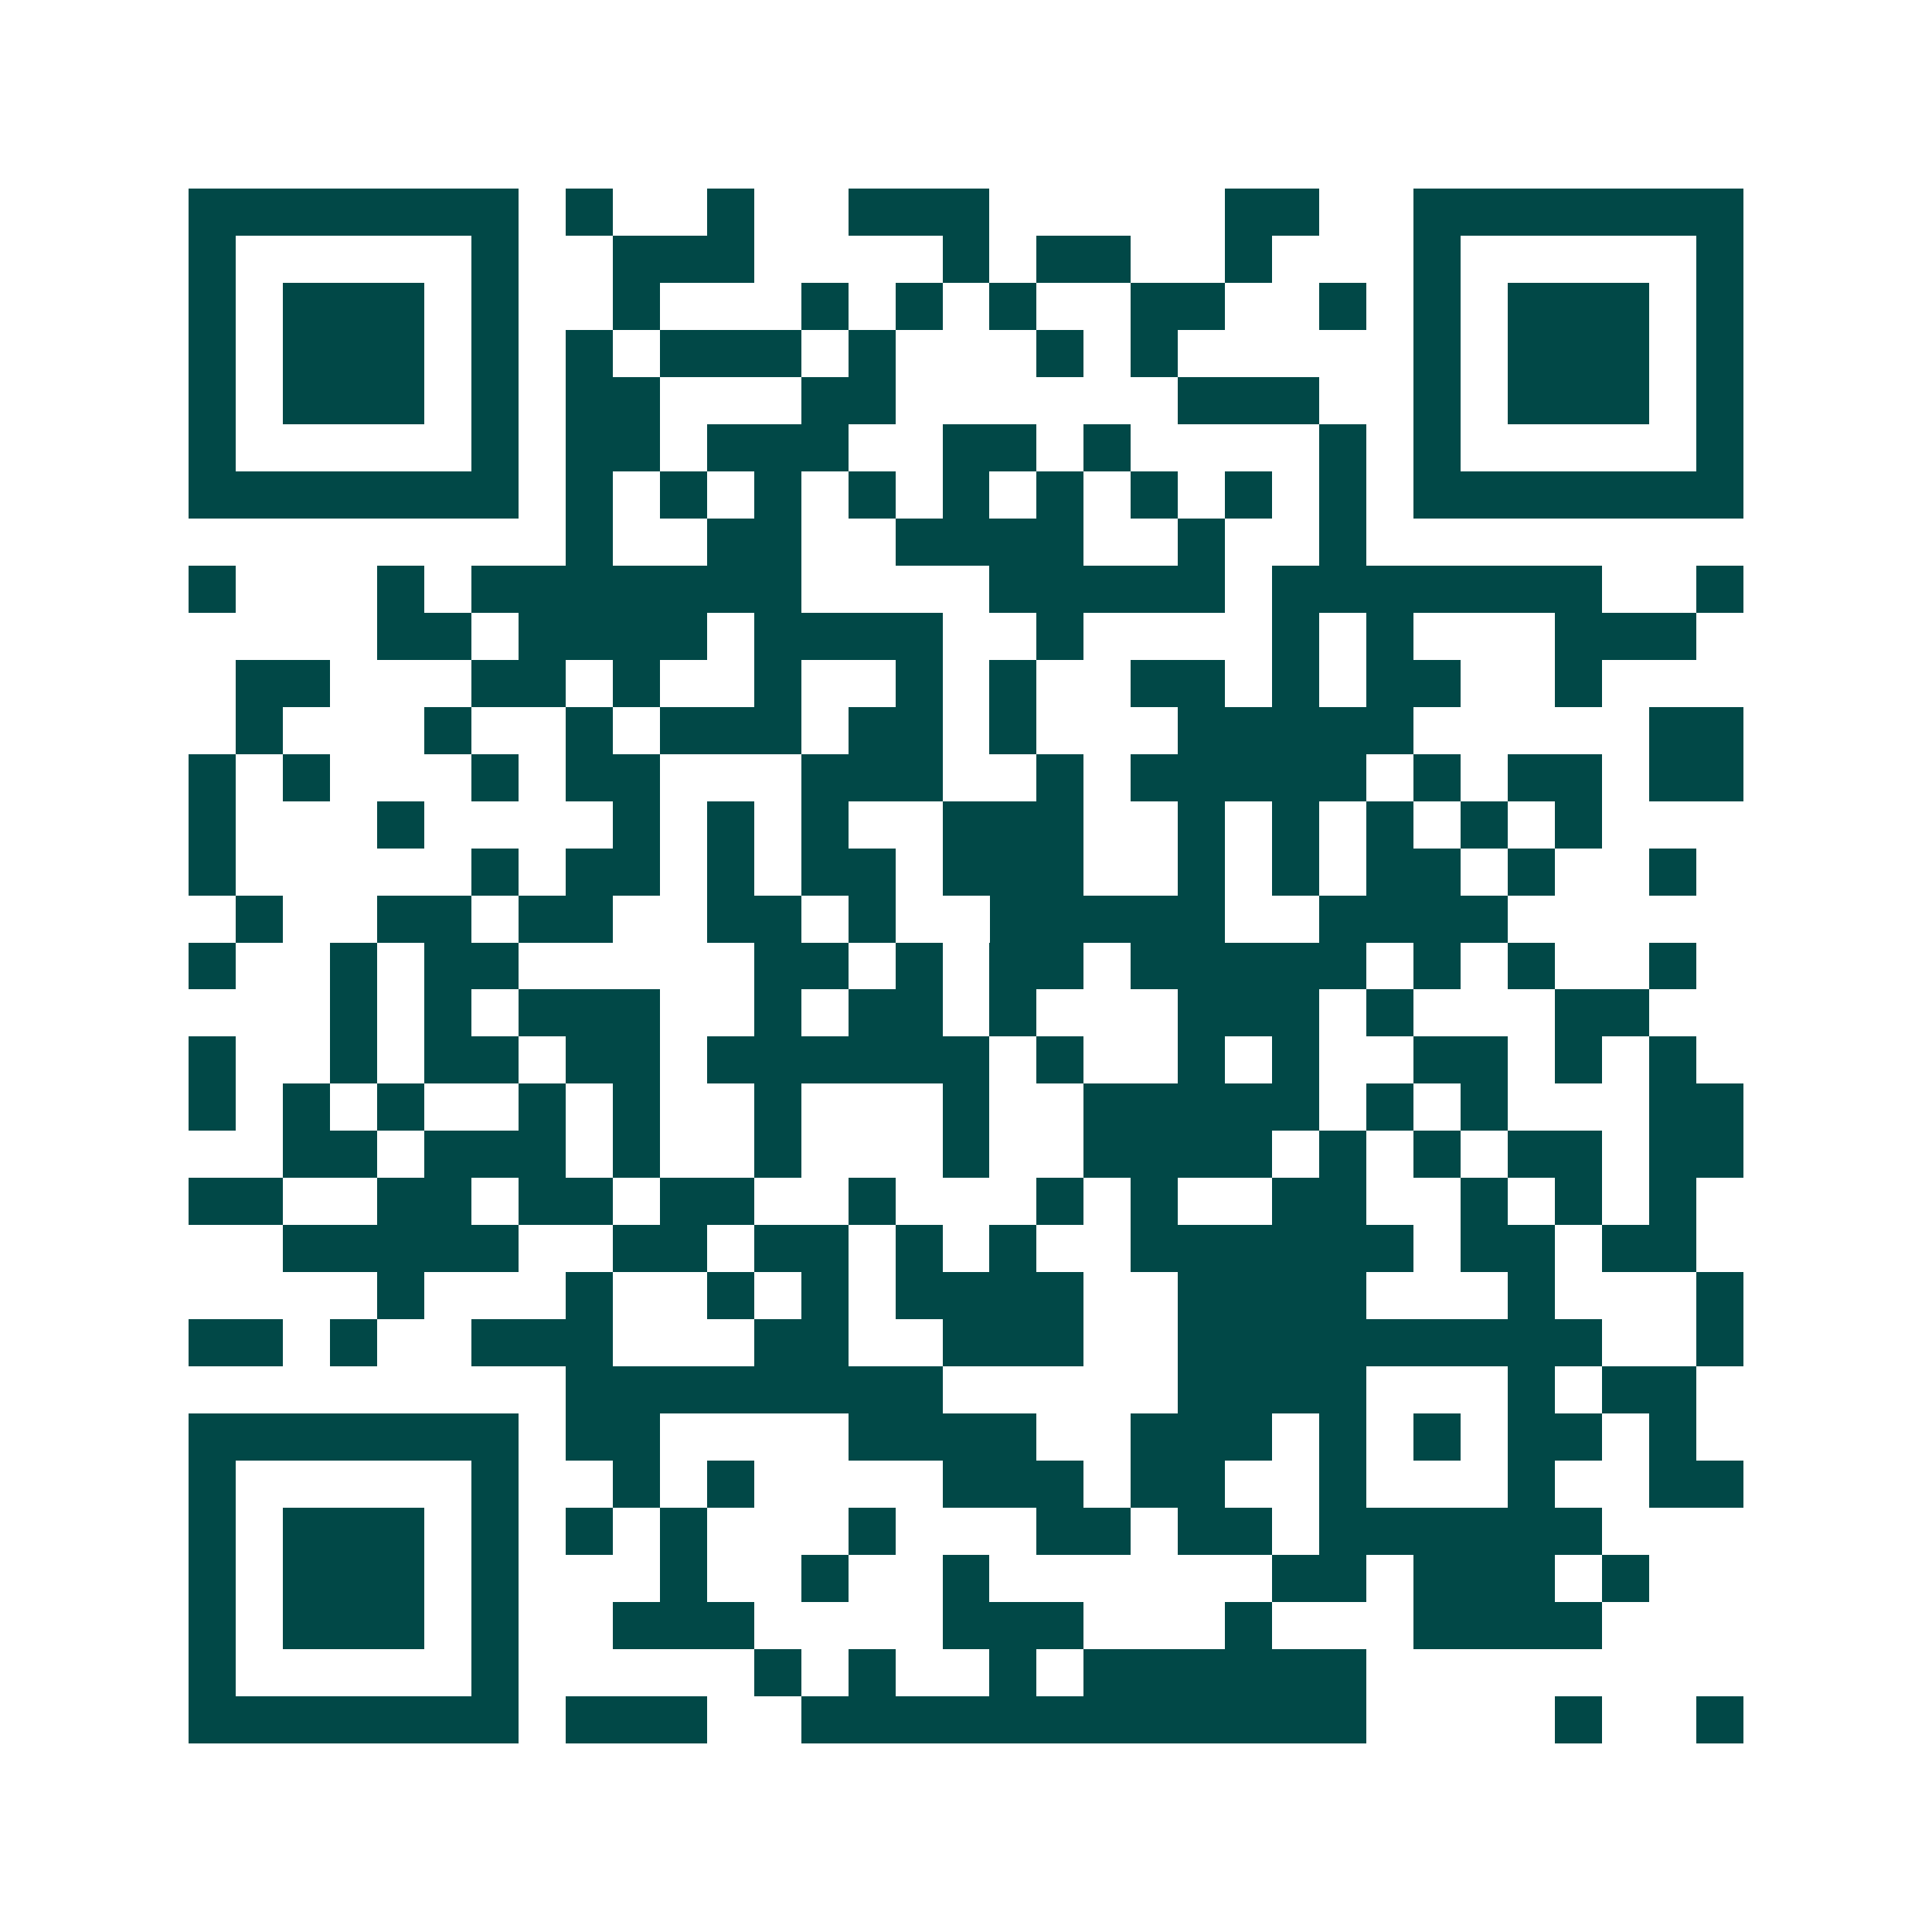 <svg xmlns="http://www.w3.org/2000/svg" width="200" height="200" viewBox="0 0 41 41" shape-rendering="crispEdges"><path fill="#ffffff" d="M0 0h41v41H0z"/><path stroke="#014847" d="M4 4.5h7m1 0h1m2 0h1m2 0h3m5 0h2m2 0h7M4 5.5h1m5 0h1m2 0h3m4 0h1m1 0h2m2 0h1m3 0h1m5 0h1M4 6.5h1m1 0h3m1 0h1m2 0h1m3 0h1m1 0h1m1 0h1m2 0h2m2 0h1m1 0h1m1 0h3m1 0h1M4 7.5h1m1 0h3m1 0h1m1 0h1m1 0h3m1 0h1m3 0h1m1 0h1m5 0h1m1 0h3m1 0h1M4 8.5h1m1 0h3m1 0h1m1 0h2m3 0h2m6 0h3m2 0h1m1 0h3m1 0h1M4 9.5h1m5 0h1m1 0h2m1 0h3m2 0h2m1 0h1m4 0h1m1 0h1m5 0h1M4 10.5h7m1 0h1m1 0h1m1 0h1m1 0h1m1 0h1m1 0h1m1 0h1m1 0h1m1 0h1m1 0h7M12 11.5h1m2 0h2m2 0h4m2 0h1m2 0h1M4 12.5h1m3 0h1m1 0h7m4 0h5m1 0h7m2 0h1M8 13.5h2m1 0h4m1 0h4m2 0h1m4 0h1m1 0h1m3 0h3M5 14.5h2m3 0h2m1 0h1m2 0h1m2 0h1m1 0h1m2 0h2m1 0h1m1 0h2m2 0h1M5 15.5h1m3 0h1m2 0h1m1 0h3m1 0h2m1 0h1m3 0h5m5 0h2M4 16.5h1m1 0h1m3 0h1m1 0h2m3 0h3m2 0h1m1 0h5m1 0h1m1 0h2m1 0h2M4 17.5h1m3 0h1m4 0h1m1 0h1m1 0h1m2 0h3m2 0h1m1 0h1m1 0h1m1 0h1m1 0h1M4 18.5h1m5 0h1m1 0h2m1 0h1m1 0h2m1 0h3m2 0h1m1 0h1m1 0h2m1 0h1m2 0h1M5 19.5h1m2 0h2m1 0h2m2 0h2m1 0h1m2 0h5m2 0h4M4 20.5h1m2 0h1m1 0h2m5 0h2m1 0h1m1 0h2m1 0h5m1 0h1m1 0h1m2 0h1M7 21.5h1m1 0h1m1 0h3m2 0h1m1 0h2m1 0h1m3 0h3m1 0h1m3 0h2M4 22.5h1m2 0h1m1 0h2m1 0h2m1 0h6m1 0h1m2 0h1m1 0h1m2 0h2m1 0h1m1 0h1M4 23.5h1m1 0h1m1 0h1m2 0h1m1 0h1m2 0h1m3 0h1m2 0h5m1 0h1m1 0h1m3 0h2M6 24.5h2m1 0h3m1 0h1m2 0h1m3 0h1m2 0h4m1 0h1m1 0h1m1 0h2m1 0h2M4 25.5h2m2 0h2m1 0h2m1 0h2m2 0h1m3 0h1m1 0h1m2 0h2m2 0h1m1 0h1m1 0h1M6 26.5h5m2 0h2m1 0h2m1 0h1m1 0h1m2 0h6m1 0h2m1 0h2M8 27.5h1m3 0h1m2 0h1m1 0h1m1 0h4m2 0h4m3 0h1m3 0h1M4 28.5h2m1 0h1m2 0h3m3 0h2m2 0h3m2 0h9m2 0h1M12 29.5h8m5 0h4m3 0h1m1 0h2M4 30.5h7m1 0h2m4 0h4m2 0h3m1 0h1m1 0h1m1 0h2m1 0h1M4 31.5h1m5 0h1m2 0h1m1 0h1m4 0h3m1 0h2m2 0h1m3 0h1m2 0h2M4 32.5h1m1 0h3m1 0h1m1 0h1m1 0h1m3 0h1m3 0h2m1 0h2m1 0h6M4 33.5h1m1 0h3m1 0h1m3 0h1m2 0h1m2 0h1m6 0h2m1 0h3m1 0h1M4 34.5h1m1 0h3m1 0h1m2 0h3m4 0h3m3 0h1m3 0h4M4 35.5h1m5 0h1m5 0h1m1 0h1m2 0h1m1 0h6M4 36.5h7m1 0h3m2 0h12m4 0h1m2 0h1"/></svg>
